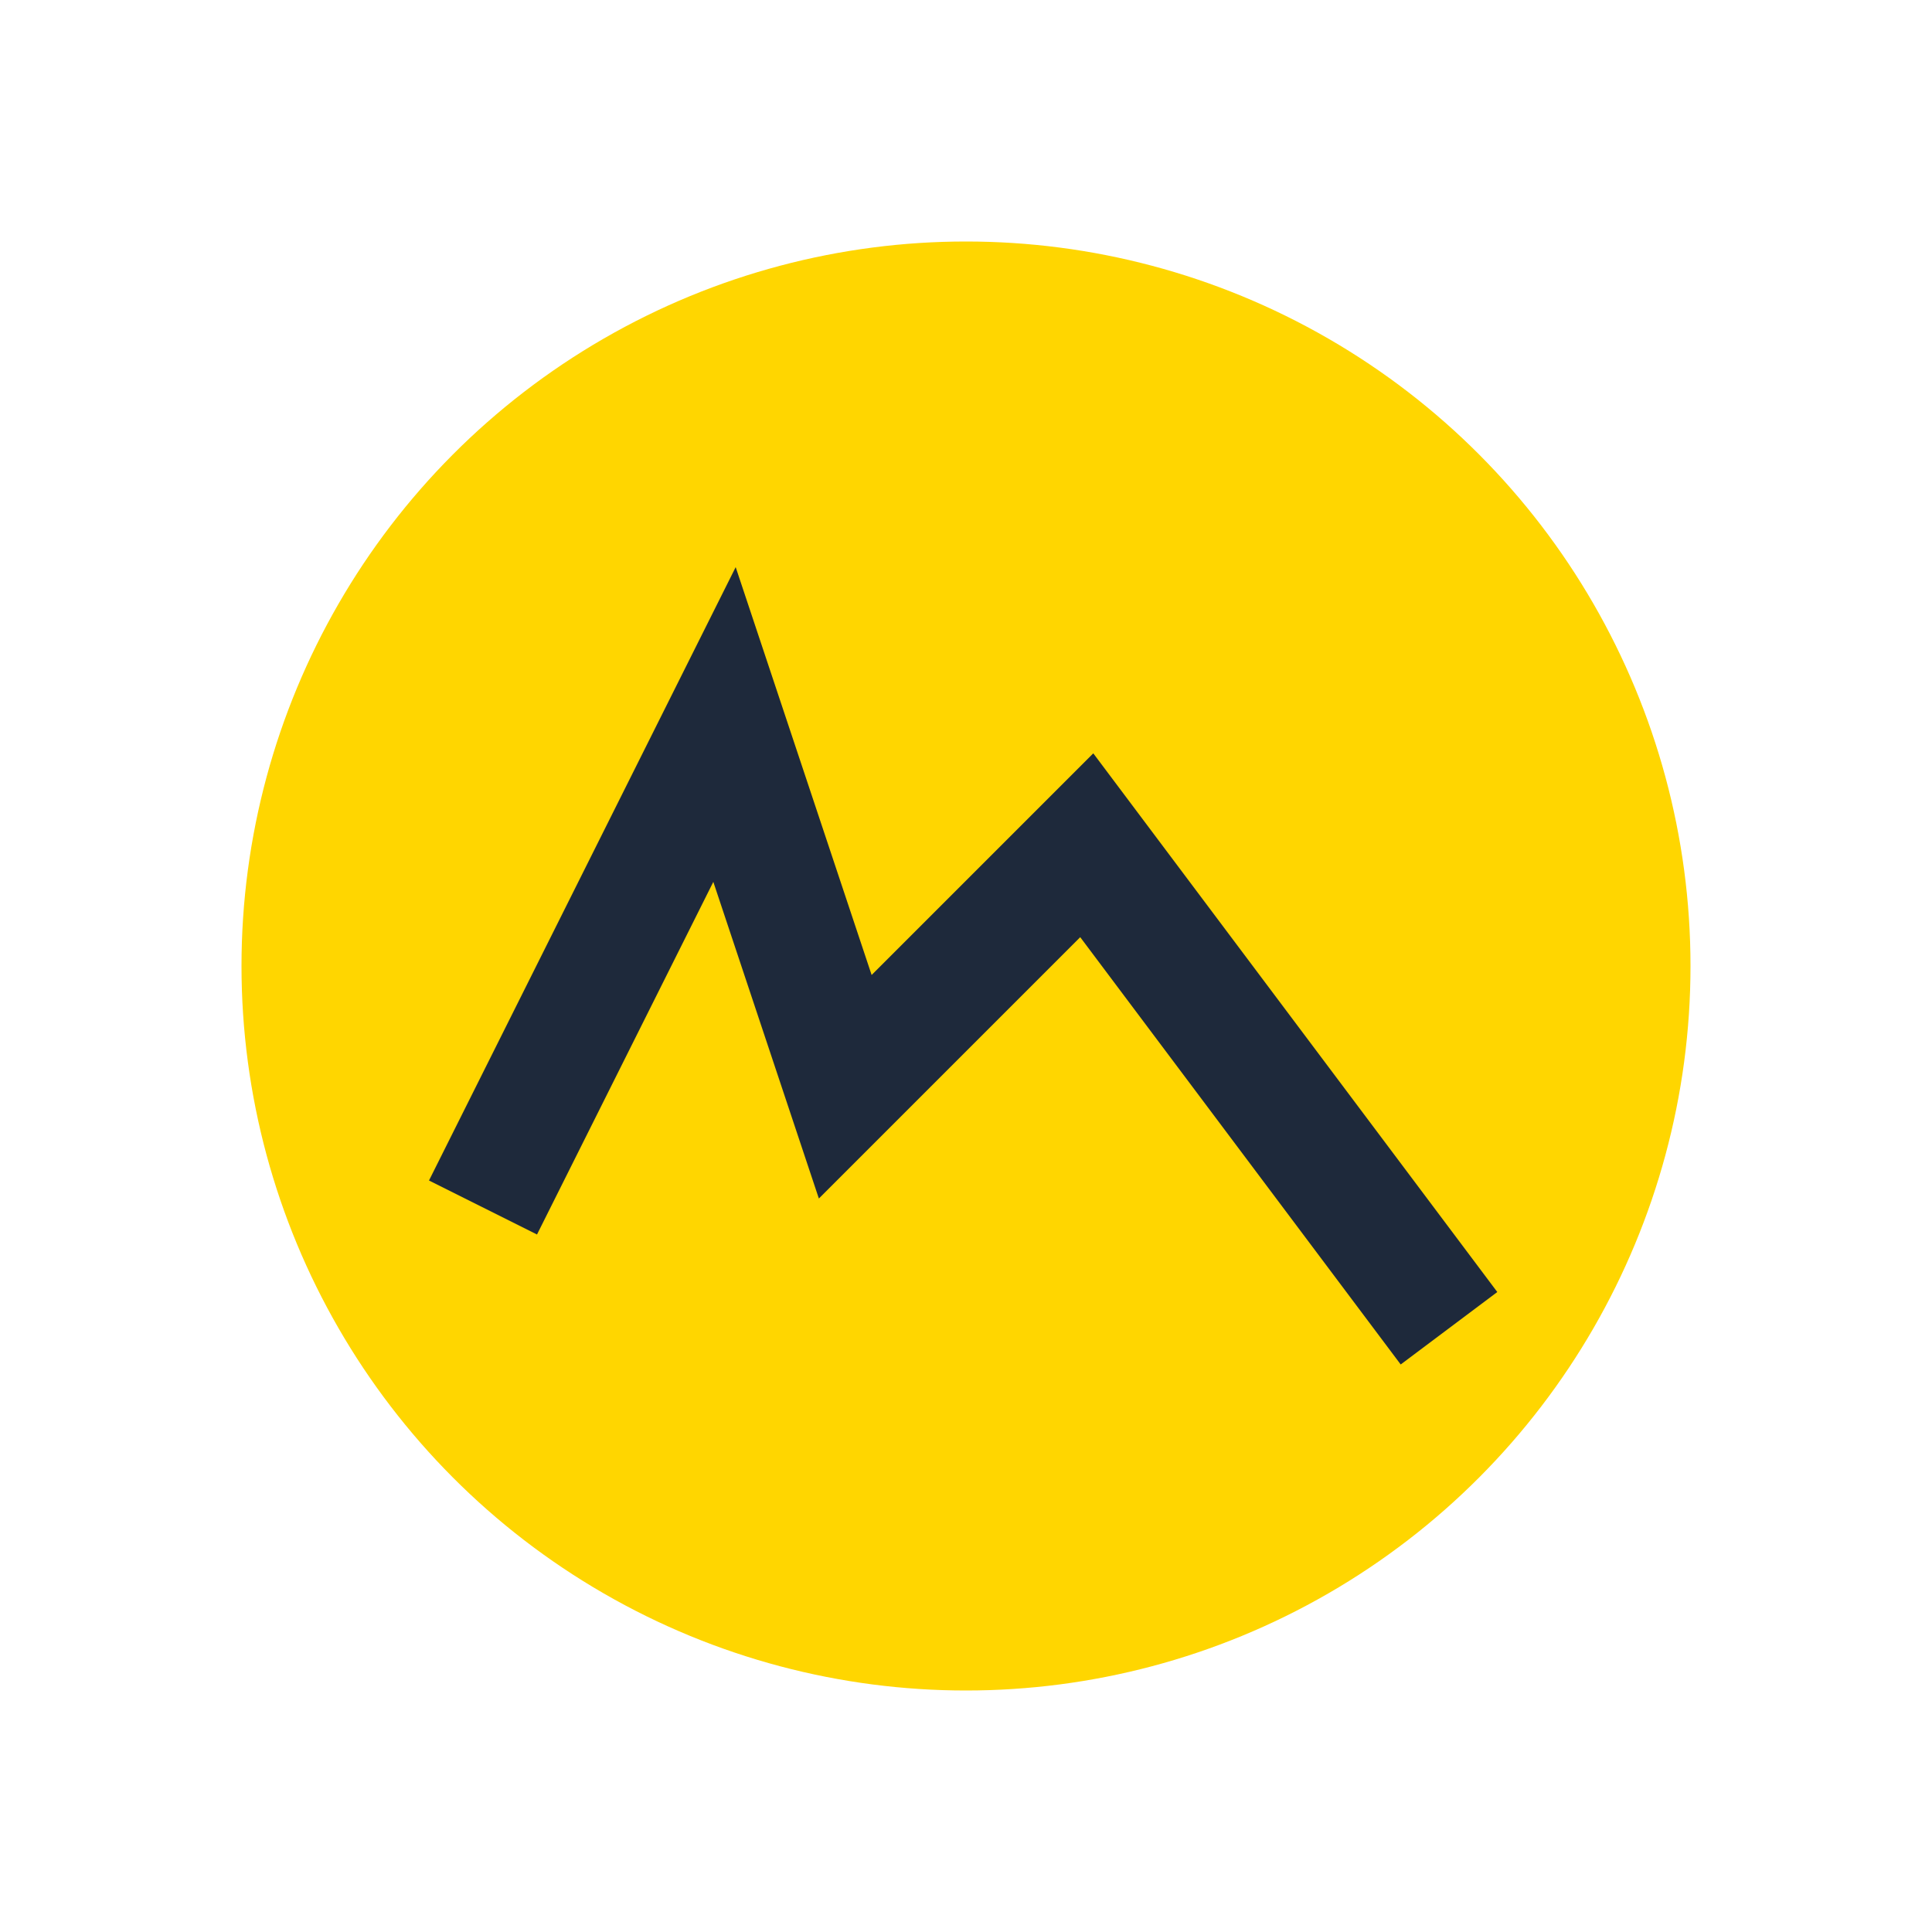 <?xml version="1.0" encoding="UTF-8"?>
<svg xmlns="http://www.w3.org/2000/svg" width="32" height="32" viewBox="0 0 32 32"><circle cx="16" cy="16" r="12" fill="#FFD600"/><path d="M8 20l4-8 2 6 4-4 6 8" stroke="#1E293B" stroke-width="2" fill="none"/></svg>
